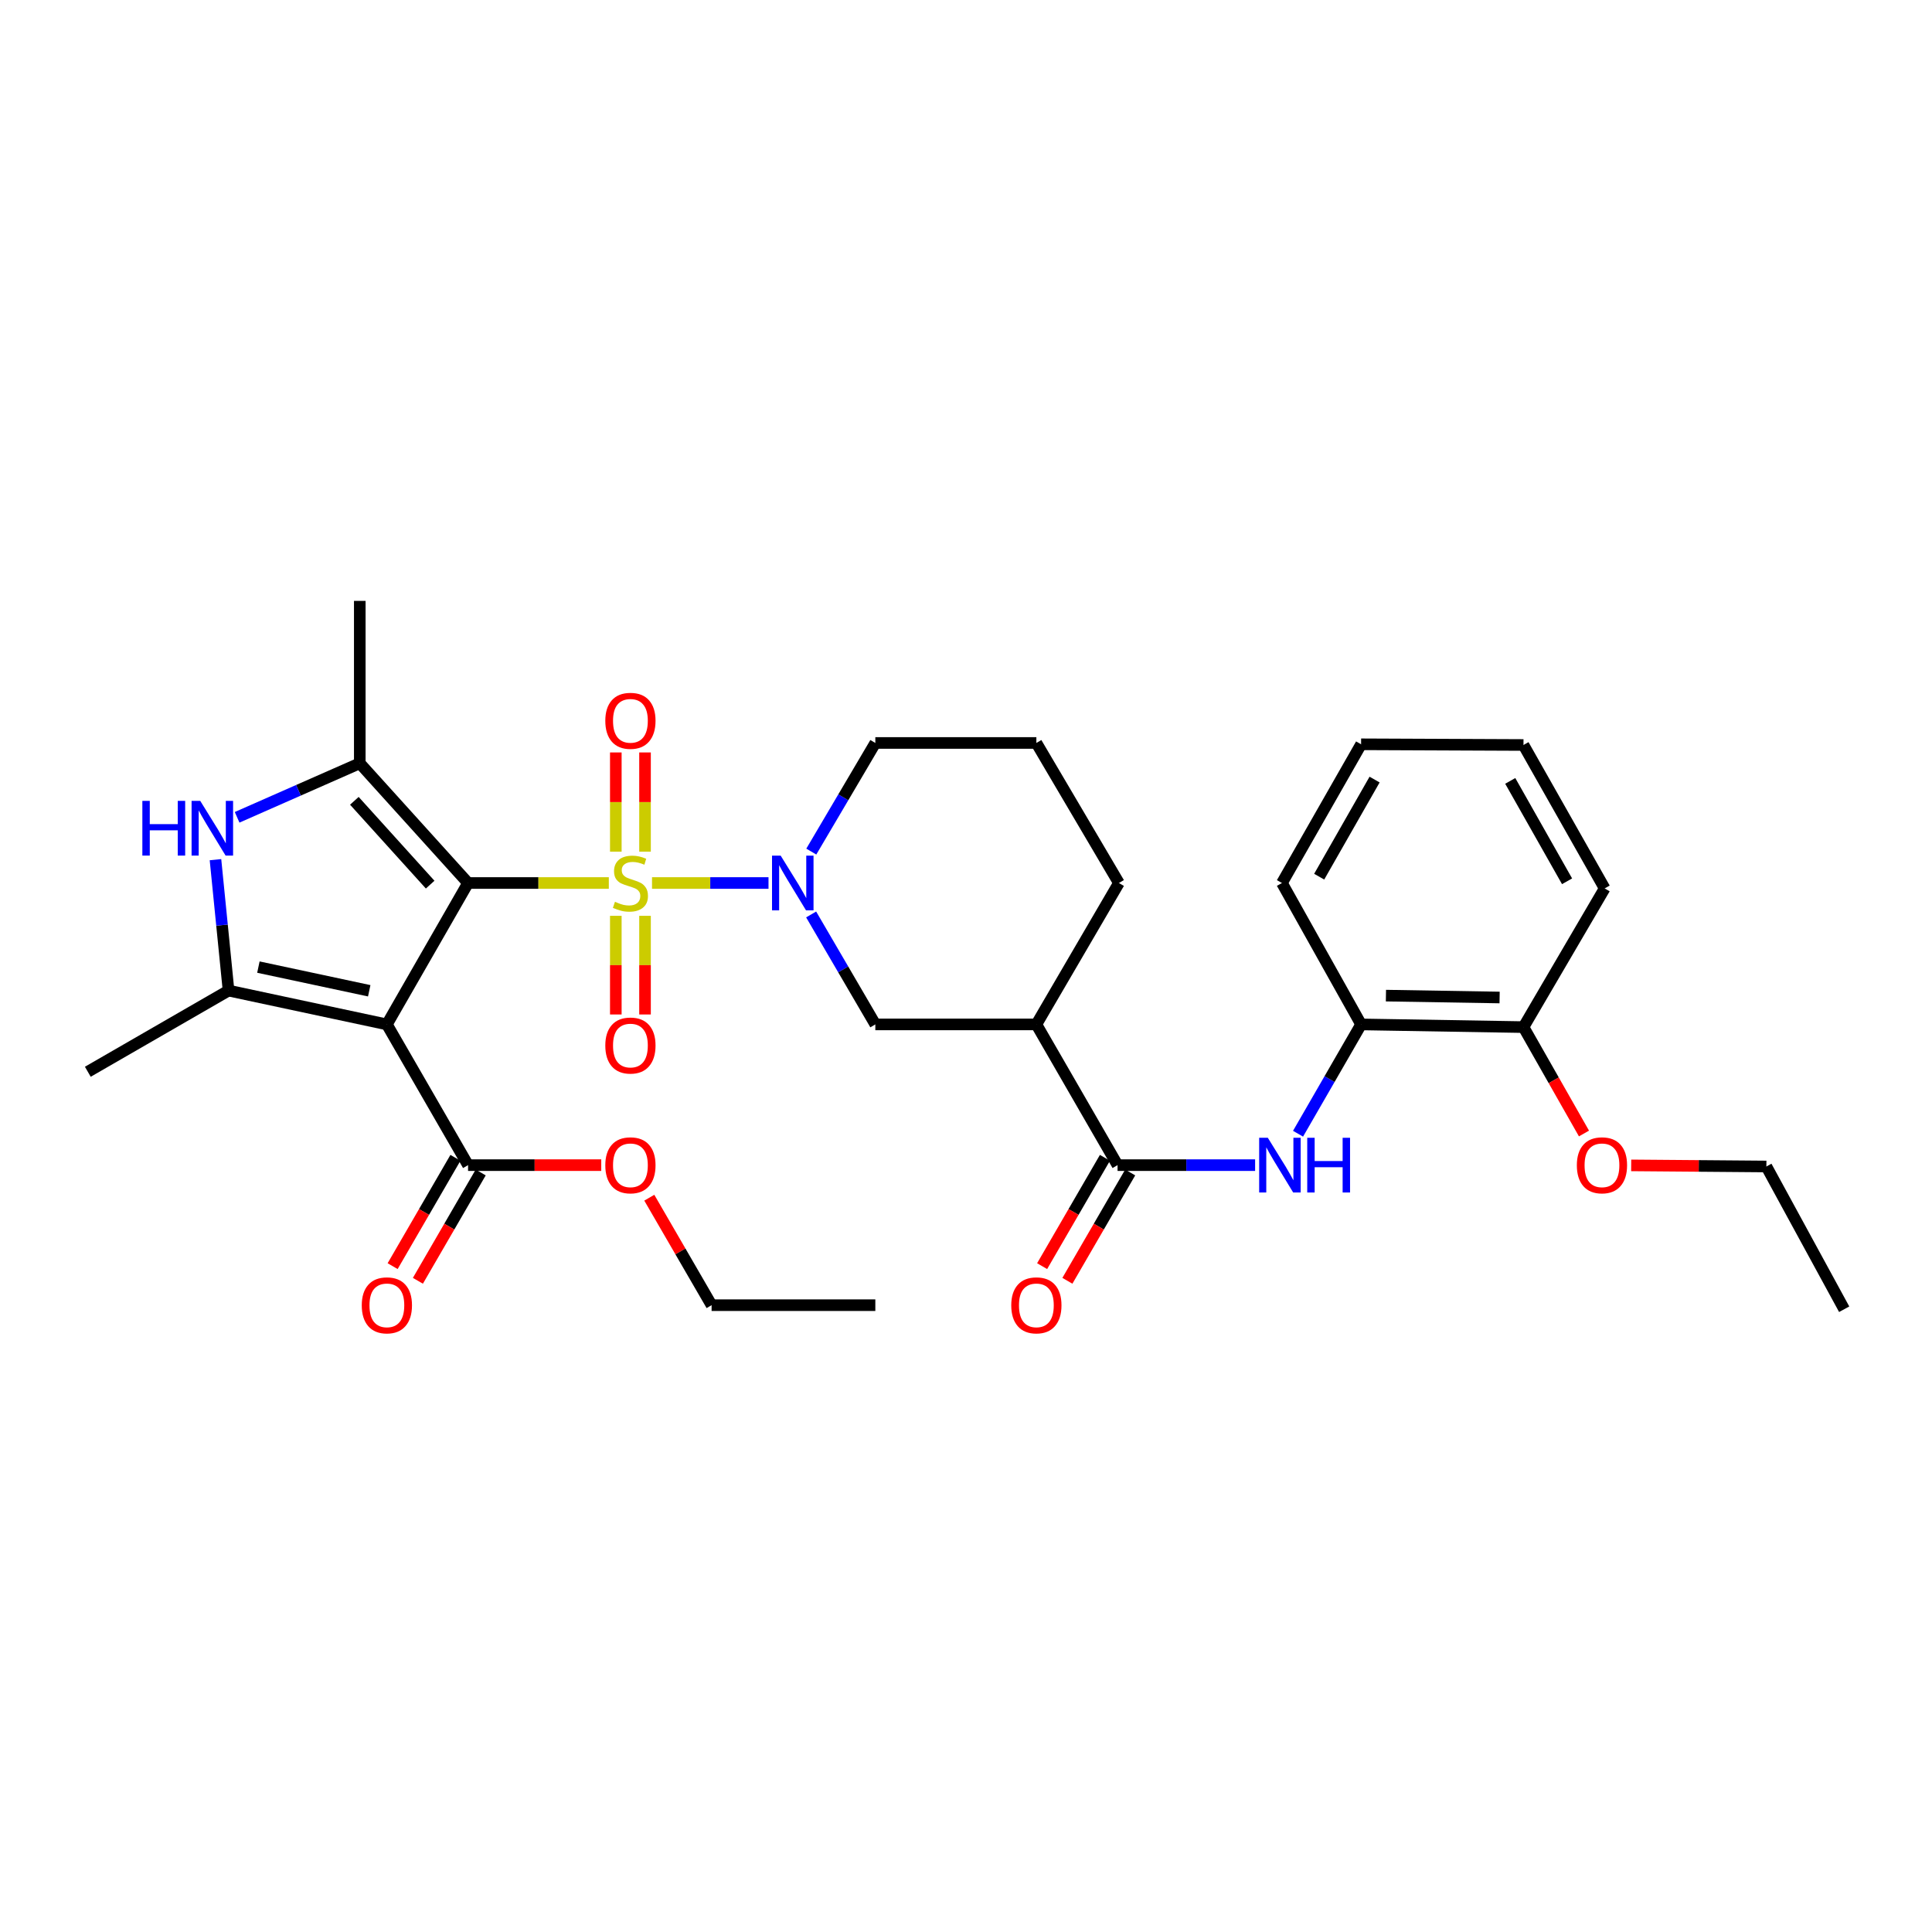 <?xml version='1.0' encoding='iso-8859-1'?>
<svg version='1.1' baseProfile='full'
              xmlns='http://www.w3.org/2000/svg'
                      xmlns:rdkit='http://www.rdkit.org/xml'
                      xmlns:xlink='http://www.w3.org/1999/xlink'
                  xml:space='preserve'
width='1000px' height='1000px' viewBox='0 0 1000 1000'>
<!-- END OF HEADER -->
<rect style='opacity:1.0;fill:#FFFFFF;stroke:none' width='1000' height='1000' x='0' y='0'> </rect>
<path class='bond-0' d='M 242.271,457.044 L 278.697,457.044' style='fill:none;fill-rule:evenodd;stroke:#000000;stroke-width:6px;stroke-linecap:butt;stroke-linejoin:miter;stroke-opacity:1' />
<path class='bond-0' d='M 278.697,457.044 L 315.124,457.044' style='fill:none;fill-rule:evenodd;stroke:#CCCC00;stroke-width:6px;stroke-linecap:butt;stroke-linejoin:miter;stroke-opacity:1' />
<path class='bond-1' d='M 242.271,457.044 L 200.245,530.235' style='fill:none;fill-rule:evenodd;stroke:#000000;stroke-width:6px;stroke-linecap:butt;stroke-linejoin:miter;stroke-opacity:1' />
<path class='bond-2' d='M 242.271,457.044 L 186.22,395.063' style='fill:none;fill-rule:evenodd;stroke:#000000;stroke-width:6px;stroke-linecap:butt;stroke-linejoin:miter;stroke-opacity:1' />
<path class='bond-2' d='M 222.651,457.886 L 183.415,414.5' style='fill:none;fill-rule:evenodd;stroke:#000000;stroke-width:6px;stroke-linecap:butt;stroke-linejoin:miter;stroke-opacity:1' />
<path class='bond-3' d='M 337.486,457.044 L 367.632,457.044' style='fill:none;fill-rule:evenodd;stroke:#CCCC00;stroke-width:6px;stroke-linecap:butt;stroke-linejoin:miter;stroke-opacity:1' />
<path class='bond-3' d='M 367.632,457.044 L 397.778,457.044' style='fill:none;fill-rule:evenodd;stroke:#0000FF;stroke-width:6px;stroke-linecap:butt;stroke-linejoin:miter;stroke-opacity:1' />
<path class='bond-11' d='M 318.746,474.025 L 318.746,499.557' style='fill:none;fill-rule:evenodd;stroke:#CCCC00;stroke-width:6px;stroke-linecap:butt;stroke-linejoin:miter;stroke-opacity:1' />
<path class='bond-11' d='M 318.746,499.557 L 318.746,525.09' style='fill:none;fill-rule:evenodd;stroke:#FF0000;stroke-width:6px;stroke-linecap:butt;stroke-linejoin:miter;stroke-opacity:1' />
<path class='bond-11' d='M 333.863,474.025 L 333.863,499.557' style='fill:none;fill-rule:evenodd;stroke:#CCCC00;stroke-width:6px;stroke-linecap:butt;stroke-linejoin:miter;stroke-opacity:1' />
<path class='bond-11' d='M 333.863,499.557 L 333.863,525.09' style='fill:none;fill-rule:evenodd;stroke:#FF0000;stroke-width:6px;stroke-linecap:butt;stroke-linejoin:miter;stroke-opacity:1' />
<path class='bond-12' d='M 333.863,440.823 L 333.863,415.144' style='fill:none;fill-rule:evenodd;stroke:#CCCC00;stroke-width:6px;stroke-linecap:butt;stroke-linejoin:miter;stroke-opacity:1' />
<path class='bond-12' d='M 333.863,415.144 L 333.863,389.465' style='fill:none;fill-rule:evenodd;stroke:#FF0000;stroke-width:6px;stroke-linecap:butt;stroke-linejoin:miter;stroke-opacity:1' />
<path class='bond-12' d='M 318.746,440.823 L 318.746,415.144' style='fill:none;fill-rule:evenodd;stroke:#CCCC00;stroke-width:6px;stroke-linecap:butt;stroke-linejoin:miter;stroke-opacity:1' />
<path class='bond-12' d='M 318.746,415.144 L 318.746,389.465' style='fill:none;fill-rule:evenodd;stroke:#FF0000;stroke-width:6px;stroke-linecap:butt;stroke-linejoin:miter;stroke-opacity:1' />
<path class='bond-4' d='M 200.245,530.235 L 118.294,512.725' style='fill:none;fill-rule:evenodd;stroke:#000000;stroke-width:6px;stroke-linecap:butt;stroke-linejoin:miter;stroke-opacity:1' />
<path class='bond-4' d='M 191.111,512.825 L 133.745,500.568' style='fill:none;fill-rule:evenodd;stroke:#000000;stroke-width:6px;stroke-linecap:butt;stroke-linejoin:miter;stroke-opacity:1' />
<path class='bond-8' d='M 200.245,530.235 L 242.271,603.075' style='fill:none;fill-rule:evenodd;stroke:#000000;stroke-width:6px;stroke-linecap:butt;stroke-linejoin:miter;stroke-opacity:1' />
<path class='bond-5' d='M 186.22,395.063 L 154.474,409.052' style='fill:none;fill-rule:evenodd;stroke:#000000;stroke-width:6px;stroke-linecap:butt;stroke-linejoin:miter;stroke-opacity:1' />
<path class='bond-5' d='M 154.474,409.052 L 122.729,423.04' style='fill:none;fill-rule:evenodd;stroke:#0000FF;stroke-width:6px;stroke-linecap:butt;stroke-linejoin:miter;stroke-opacity:1' />
<path class='bond-19' d='M 186.22,395.063 L 186.22,311.021' style='fill:none;fill-rule:evenodd;stroke:#000000;stroke-width:6px;stroke-linecap:butt;stroke-linejoin:miter;stroke-opacity:1' />
<path class='bond-10' d='M 419.843,473.322 L 436.456,501.779' style='fill:none;fill-rule:evenodd;stroke:#0000FF;stroke-width:6px;stroke-linecap:butt;stroke-linejoin:miter;stroke-opacity:1' />
<path class='bond-10' d='M 436.456,501.779 L 453.07,530.235' style='fill:none;fill-rule:evenodd;stroke:#000000;stroke-width:6px;stroke-linecap:butt;stroke-linejoin:miter;stroke-opacity:1' />
<path class='bond-17' d='M 419.926,440.78 L 436.498,412.669' style='fill:none;fill-rule:evenodd;stroke:#0000FF;stroke-width:6px;stroke-linecap:butt;stroke-linejoin:miter;stroke-opacity:1' />
<path class='bond-17' d='M 436.498,412.669 L 453.07,384.557' style='fill:none;fill-rule:evenodd;stroke:#000000;stroke-width:6px;stroke-linecap:butt;stroke-linejoin:miter;stroke-opacity:1' />
<path class='bond-20' d='M 118.294,512.725 L 45.455,554.742' style='fill:none;fill-rule:evenodd;stroke:#000000;stroke-width:6px;stroke-linecap:butt;stroke-linejoin:miter;stroke-opacity:1' />
<path class='bond-32' d='M 118.294,512.725 L 114.911,478.843' style='fill:none;fill-rule:evenodd;stroke:#000000;stroke-width:6px;stroke-linecap:butt;stroke-linejoin:miter;stroke-opacity:1' />
<path class='bond-32' d='M 114.911,478.843 L 111.528,444.962' style='fill:none;fill-rule:evenodd;stroke:#0000FF;stroke-width:6px;stroke-linecap:butt;stroke-linejoin:miter;stroke-opacity:1' />
<path class='bond-6' d='M 578.449,603.075 L 536.424,530.235' style='fill:none;fill-rule:evenodd;stroke:#000000;stroke-width:6px;stroke-linecap:butt;stroke-linejoin:miter;stroke-opacity:1' />
<path class='bond-9' d='M 578.449,603.075 L 614.046,603.075' style='fill:none;fill-rule:evenodd;stroke:#000000;stroke-width:6px;stroke-linecap:butt;stroke-linejoin:miter;stroke-opacity:1' />
<path class='bond-9' d='M 614.046,603.075 L 649.643,603.075' style='fill:none;fill-rule:evenodd;stroke:#0000FF;stroke-width:6px;stroke-linecap:butt;stroke-linejoin:miter;stroke-opacity:1' />
<path class='bond-14' d='M 571.91,599.283 L 555.656,627.319' style='fill:none;fill-rule:evenodd;stroke:#000000;stroke-width:6px;stroke-linecap:butt;stroke-linejoin:miter;stroke-opacity:1' />
<path class='bond-14' d='M 555.656,627.319 L 539.402,655.355' style='fill:none;fill-rule:evenodd;stroke:#FF0000;stroke-width:6px;stroke-linecap:butt;stroke-linejoin:miter;stroke-opacity:1' />
<path class='bond-14' d='M 584.988,606.866 L 568.734,634.902' style='fill:none;fill-rule:evenodd;stroke:#000000;stroke-width:6px;stroke-linecap:butt;stroke-linejoin:miter;stroke-opacity:1' />
<path class='bond-14' d='M 568.734,634.902 L 552.48,662.937' style='fill:none;fill-rule:evenodd;stroke:#FF0000;stroke-width:6px;stroke-linecap:butt;stroke-linejoin:miter;stroke-opacity:1' />
<path class='bond-7' d='M 536.424,530.235 L 453.07,530.235' style='fill:none;fill-rule:evenodd;stroke:#000000;stroke-width:6px;stroke-linecap:butt;stroke-linejoin:miter;stroke-opacity:1' />
<path class='bond-33' d='M 536.424,530.235 L 579.146,457.044' style='fill:none;fill-rule:evenodd;stroke:#000000;stroke-width:6px;stroke-linecap:butt;stroke-linejoin:miter;stroke-opacity:1' />
<path class='bond-15' d='M 235.732,599.283 L 219.477,627.319' style='fill:none;fill-rule:evenodd;stroke:#000000;stroke-width:6px;stroke-linecap:butt;stroke-linejoin:miter;stroke-opacity:1' />
<path class='bond-15' d='M 219.477,627.319 L 203.223,655.355' style='fill:none;fill-rule:evenodd;stroke:#FF0000;stroke-width:6px;stroke-linecap:butt;stroke-linejoin:miter;stroke-opacity:1' />
<path class='bond-15' d='M 248.81,606.866 L 232.555,634.902' style='fill:none;fill-rule:evenodd;stroke:#000000;stroke-width:6px;stroke-linecap:butt;stroke-linejoin:miter;stroke-opacity:1' />
<path class='bond-15' d='M 232.555,634.902 L 216.301,662.937' style='fill:none;fill-rule:evenodd;stroke:#FF0000;stroke-width:6px;stroke-linecap:butt;stroke-linejoin:miter;stroke-opacity:1' />
<path class='bond-18' d='M 242.271,603.075 L 276.737,603.075' style='fill:none;fill-rule:evenodd;stroke:#000000;stroke-width:6px;stroke-linecap:butt;stroke-linejoin:miter;stroke-opacity:1' />
<path class='bond-18' d='M 276.737,603.075 L 311.204,603.075' style='fill:none;fill-rule:evenodd;stroke:#FF0000;stroke-width:6px;stroke-linecap:butt;stroke-linejoin:miter;stroke-opacity:1' />
<path class='bond-13' d='M 671.864,586.812 L 688.182,558.524' style='fill:none;fill-rule:evenodd;stroke:#0000FF;stroke-width:6px;stroke-linecap:butt;stroke-linejoin:miter;stroke-opacity:1' />
<path class='bond-13' d='M 688.182,558.524 L 704.501,530.235' style='fill:none;fill-rule:evenodd;stroke:#000000;stroke-width:6px;stroke-linecap:butt;stroke-linejoin:miter;stroke-opacity:1' />
<path class='bond-16' d='M 704.501,530.235 L 788.551,531.63' style='fill:none;fill-rule:evenodd;stroke:#000000;stroke-width:6px;stroke-linecap:butt;stroke-linejoin:miter;stroke-opacity:1' />
<path class='bond-16' d='M 717.359,515.329 L 776.195,516.305' style='fill:none;fill-rule:evenodd;stroke:#000000;stroke-width:6px;stroke-linecap:butt;stroke-linejoin:miter;stroke-opacity:1' />
<path class='bond-24' d='M 704.501,530.235 L 663.533,457.044' style='fill:none;fill-rule:evenodd;stroke:#000000;stroke-width:6px;stroke-linecap:butt;stroke-linejoin:miter;stroke-opacity:1' />
<path class='bond-22' d='M 788.551,531.63 L 804.208,559.165' style='fill:none;fill-rule:evenodd;stroke:#000000;stroke-width:6px;stroke-linecap:butt;stroke-linejoin:miter;stroke-opacity:1' />
<path class='bond-22' d='M 804.208,559.165 L 819.864,586.7' style='fill:none;fill-rule:evenodd;stroke:#FF0000;stroke-width:6px;stroke-linecap:butt;stroke-linejoin:miter;stroke-opacity:1' />
<path class='bond-25' d='M 788.551,531.63 L 830.569,459.84' style='fill:none;fill-rule:evenodd;stroke:#000000;stroke-width:6px;stroke-linecap:butt;stroke-linejoin:miter;stroke-opacity:1' />
<path class='bond-23' d='M 453.07,384.557 L 536.424,384.557' style='fill:none;fill-rule:evenodd;stroke:#000000;stroke-width:6px;stroke-linecap:butt;stroke-linejoin:miter;stroke-opacity:1' />
<path class='bond-26' d='M 336.075,619.929 L 352.198,647.745' style='fill:none;fill-rule:evenodd;stroke:#FF0000;stroke-width:6px;stroke-linecap:butt;stroke-linejoin:miter;stroke-opacity:1' />
<path class='bond-26' d='M 352.198,647.745 L 368.322,675.561' style='fill:none;fill-rule:evenodd;stroke:#000000;stroke-width:6px;stroke-linecap:butt;stroke-linejoin:miter;stroke-opacity:1' />
<path class='bond-21' d='M 579.146,457.044 L 536.424,384.557' style='fill:none;fill-rule:evenodd;stroke:#000000;stroke-width:6px;stroke-linecap:butt;stroke-linejoin:miter;stroke-opacity:1' />
<path class='bond-27' d='M 844.302,603.198 L 879.289,603.485' style='fill:none;fill-rule:evenodd;stroke:#FF0000;stroke-width:6px;stroke-linecap:butt;stroke-linejoin:miter;stroke-opacity:1' />
<path class='bond-27' d='M 879.289,603.485 L 914.275,603.772' style='fill:none;fill-rule:evenodd;stroke:#000000;stroke-width:6px;stroke-linecap:butt;stroke-linejoin:miter;stroke-opacity:1' />
<path class='bond-30' d='M 663.533,457.044 L 704.501,385.246' style='fill:none;fill-rule:evenodd;stroke:#000000;stroke-width:6px;stroke-linecap:butt;stroke-linejoin:miter;stroke-opacity:1' />
<path class='bond-30' d='M 682.808,453.766 L 711.485,403.507' style='fill:none;fill-rule:evenodd;stroke:#000000;stroke-width:6px;stroke-linecap:butt;stroke-linejoin:miter;stroke-opacity:1' />
<path class='bond-34' d='M 830.569,459.84 L 788.551,385.607' style='fill:none;fill-rule:evenodd;stroke:#000000;stroke-width:6px;stroke-linecap:butt;stroke-linejoin:miter;stroke-opacity:1' />
<path class='bond-34' d='M 811.11,456.152 L 781.698,404.188' style='fill:none;fill-rule:evenodd;stroke:#000000;stroke-width:6px;stroke-linecap:butt;stroke-linejoin:miter;stroke-opacity:1' />
<path class='bond-28' d='M 368.322,675.561 L 453.07,675.561' style='fill:none;fill-rule:evenodd;stroke:#000000;stroke-width:6px;stroke-linecap:butt;stroke-linejoin:miter;stroke-opacity:1' />
<path class='bond-29' d='M 914.275,603.772 L 954.545,677.661' style='fill:none;fill-rule:evenodd;stroke:#000000;stroke-width:6px;stroke-linecap:butt;stroke-linejoin:miter;stroke-opacity:1' />
<path class='bond-31' d='M 704.501,385.246 L 788.551,385.607' style='fill:none;fill-rule:evenodd;stroke:#000000;stroke-width:6px;stroke-linecap:butt;stroke-linejoin:miter;stroke-opacity:1' />
<path  class='atom-1' d='M 318.305 466.764
Q 318.625 466.884, 319.945 467.444
Q 321.265 468.004, 322.705 468.364
Q 324.185 468.684, 325.625 468.684
Q 328.305 468.684, 329.865 467.404
Q 331.425 466.084, 331.425 463.804
Q 331.425 462.244, 330.625 461.284
Q 329.865 460.324, 328.665 459.804
Q 327.465 459.284, 325.465 458.684
Q 322.945 457.924, 321.425 457.204
Q 319.945 456.484, 318.865 454.964
Q 317.825 453.444, 317.825 450.884
Q 317.825 447.324, 320.225 445.124
Q 322.665 442.924, 327.465 442.924
Q 330.745 442.924, 334.465 444.484
L 333.545 447.564
Q 330.145 446.164, 327.585 446.164
Q 324.825 446.164, 323.305 447.324
Q 321.785 448.444, 321.825 450.404
Q 321.825 451.924, 322.585 452.844
Q 323.385 453.764, 324.505 454.284
Q 325.665 454.804, 327.585 455.404
Q 330.145 456.204, 331.665 457.004
Q 333.185 457.804, 334.265 459.444
Q 335.385 461.044, 335.385 463.804
Q 335.385 467.724, 332.745 469.844
Q 330.145 471.924, 325.785 471.924
Q 323.265 471.924, 321.345 471.364
Q 319.465 470.844, 317.225 469.924
L 318.305 466.764
' fill='#CCCC00'/>
<path  class='atom-4' d='M 404.079 442.884
L 413.359 457.884
Q 414.279 459.364, 415.759 462.044
Q 417.239 464.724, 417.319 464.884
L 417.319 442.884
L 421.079 442.884
L 421.079 471.204
L 417.199 471.204
L 407.239 454.804
Q 406.079 452.884, 404.839 450.684
Q 403.639 448.484, 403.279 447.804
L 403.279 471.204
L 399.599 471.204
L 399.599 442.884
L 404.079 442.884
' fill='#0000FF'/>
<path  class='atom-6' d='M 73.684 414.531
L 77.524 414.531
L 77.524 426.571
L 92.004 426.571
L 92.004 414.531
L 95.844 414.531
L 95.844 442.851
L 92.004 442.851
L 92.004 429.771
L 77.524 429.771
L 77.524 442.851
L 73.684 442.851
L 73.684 414.531
' fill='#0000FF'/>
<path  class='atom-6' d='M 103.644 414.531
L 112.924 429.531
Q 113.844 431.011, 115.324 433.691
Q 116.804 436.371, 116.884 436.531
L 116.884 414.531
L 120.644 414.531
L 120.644 442.851
L 116.764 442.851
L 106.804 426.451
Q 105.644 424.531, 104.404 422.331
Q 103.204 420.131, 102.844 419.451
L 102.844 442.851
L 99.164 442.851
L 99.164 414.531
L 103.644 414.531
' fill='#0000FF'/>
<path  class='atom-10' d='M 656.223 588.915
L 665.503 603.915
Q 666.423 605.395, 667.903 608.075
Q 669.383 610.755, 669.463 610.915
L 669.463 588.915
L 673.223 588.915
L 673.223 617.235
L 669.343 617.235
L 659.383 600.835
Q 658.223 598.915, 656.983 596.715
Q 655.783 594.515, 655.423 593.835
L 655.423 617.235
L 651.743 617.235
L 651.743 588.915
L 656.223 588.915
' fill='#0000FF'/>
<path  class='atom-10' d='M 676.623 588.915
L 680.463 588.915
L 680.463 600.955
L 694.943 600.955
L 694.943 588.915
L 698.783 588.915
L 698.783 617.235
L 694.943 617.235
L 694.943 604.155
L 680.463 604.155
L 680.463 617.235
L 676.623 617.235
L 676.623 588.915
' fill='#0000FF'/>
<path  class='atom-12' d='M 313.305 541.166
Q 313.305 534.366, 316.665 530.566
Q 320.025 526.766, 326.305 526.766
Q 332.585 526.766, 335.945 530.566
Q 339.305 534.366, 339.305 541.166
Q 339.305 548.046, 335.905 551.966
Q 332.505 555.846, 326.305 555.846
Q 320.065 555.846, 316.665 551.966
Q 313.305 548.086, 313.305 541.166
M 326.305 552.646
Q 330.625 552.646, 332.945 549.766
Q 335.305 546.846, 335.305 541.166
Q 335.305 535.606, 332.945 532.806
Q 330.625 529.966, 326.305 529.966
Q 321.985 529.966, 319.625 532.766
Q 317.305 535.566, 317.305 541.166
Q 317.305 546.886, 319.625 549.766
Q 321.985 552.646, 326.305 552.646
' fill='#FF0000'/>
<path  class='atom-13' d='M 313.305 373.089
Q 313.305 366.289, 316.665 362.489
Q 320.025 358.689, 326.305 358.689
Q 332.585 358.689, 335.945 362.489
Q 339.305 366.289, 339.305 373.089
Q 339.305 379.969, 335.905 383.889
Q 332.505 387.769, 326.305 387.769
Q 320.065 387.769, 316.665 383.889
Q 313.305 380.009, 313.305 373.089
M 326.305 384.569
Q 330.625 384.569, 332.945 381.689
Q 335.305 378.769, 335.305 373.089
Q 335.305 367.529, 332.945 364.729
Q 330.625 361.889, 326.305 361.889
Q 321.985 361.889, 319.625 364.689
Q 317.305 367.489, 317.305 373.089
Q 317.305 378.809, 319.625 381.689
Q 321.985 384.569, 326.305 384.569
' fill='#FF0000'/>
<path  class='atom-15' d='M 523.424 675.641
Q 523.424 668.841, 526.784 665.041
Q 530.144 661.241, 536.424 661.241
Q 542.704 661.241, 546.064 665.041
Q 549.424 668.841, 549.424 675.641
Q 549.424 682.521, 546.024 686.441
Q 542.624 690.321, 536.424 690.321
Q 530.184 690.321, 526.784 686.441
Q 523.424 682.561, 523.424 675.641
M 536.424 687.121
Q 540.744 687.121, 543.064 684.241
Q 545.424 681.321, 545.424 675.641
Q 545.424 670.081, 543.064 667.281
Q 540.744 664.441, 536.424 664.441
Q 532.104 664.441, 529.744 667.241
Q 527.424 670.041, 527.424 675.641
Q 527.424 681.361, 529.744 684.241
Q 532.104 687.121, 536.424 687.121
' fill='#FF0000'/>
<path  class='atom-16' d='M 187.245 675.641
Q 187.245 668.841, 190.605 665.041
Q 193.965 661.241, 200.245 661.241
Q 206.525 661.241, 209.885 665.041
Q 213.245 668.841, 213.245 675.641
Q 213.245 682.521, 209.845 686.441
Q 206.445 690.321, 200.245 690.321
Q 194.005 690.321, 190.605 686.441
Q 187.245 682.561, 187.245 675.641
M 200.245 687.121
Q 204.565 687.121, 206.885 684.241
Q 209.245 681.321, 209.245 675.641
Q 209.245 670.081, 206.885 667.281
Q 204.565 664.441, 200.245 664.441
Q 195.925 664.441, 193.565 667.241
Q 191.245 670.041, 191.245 675.641
Q 191.245 681.361, 193.565 684.241
Q 195.925 687.121, 200.245 687.121
' fill='#FF0000'/>
<path  class='atom-19' d='M 313.305 603.155
Q 313.305 596.355, 316.665 592.555
Q 320.025 588.755, 326.305 588.755
Q 332.585 588.755, 335.945 592.555
Q 339.305 596.355, 339.305 603.155
Q 339.305 610.035, 335.905 613.955
Q 332.505 617.835, 326.305 617.835
Q 320.065 617.835, 316.665 613.955
Q 313.305 610.075, 313.305 603.155
M 326.305 614.635
Q 330.625 614.635, 332.945 611.755
Q 335.305 608.835, 335.305 603.155
Q 335.305 597.595, 332.945 594.795
Q 330.625 591.955, 326.305 591.955
Q 321.985 591.955, 319.625 594.755
Q 317.305 597.555, 317.305 603.155
Q 317.305 608.875, 319.625 611.755
Q 321.985 614.635, 326.305 614.635
' fill='#FF0000'/>
<path  class='atom-23' d='M 816.174 603.155
Q 816.174 596.355, 819.534 592.555
Q 822.894 588.755, 829.174 588.755
Q 835.454 588.755, 838.814 592.555
Q 842.174 596.355, 842.174 603.155
Q 842.174 610.035, 838.774 613.955
Q 835.374 617.835, 829.174 617.835
Q 822.934 617.835, 819.534 613.955
Q 816.174 610.075, 816.174 603.155
M 829.174 614.635
Q 833.494 614.635, 835.814 611.755
Q 838.174 608.835, 838.174 603.155
Q 838.174 597.595, 835.814 594.795
Q 833.494 591.955, 829.174 591.955
Q 824.854 591.955, 822.494 594.755
Q 820.174 597.555, 820.174 603.155
Q 820.174 608.875, 822.494 611.755
Q 824.854 614.635, 829.174 614.635
' fill='#FF0000'/>
</svg>
